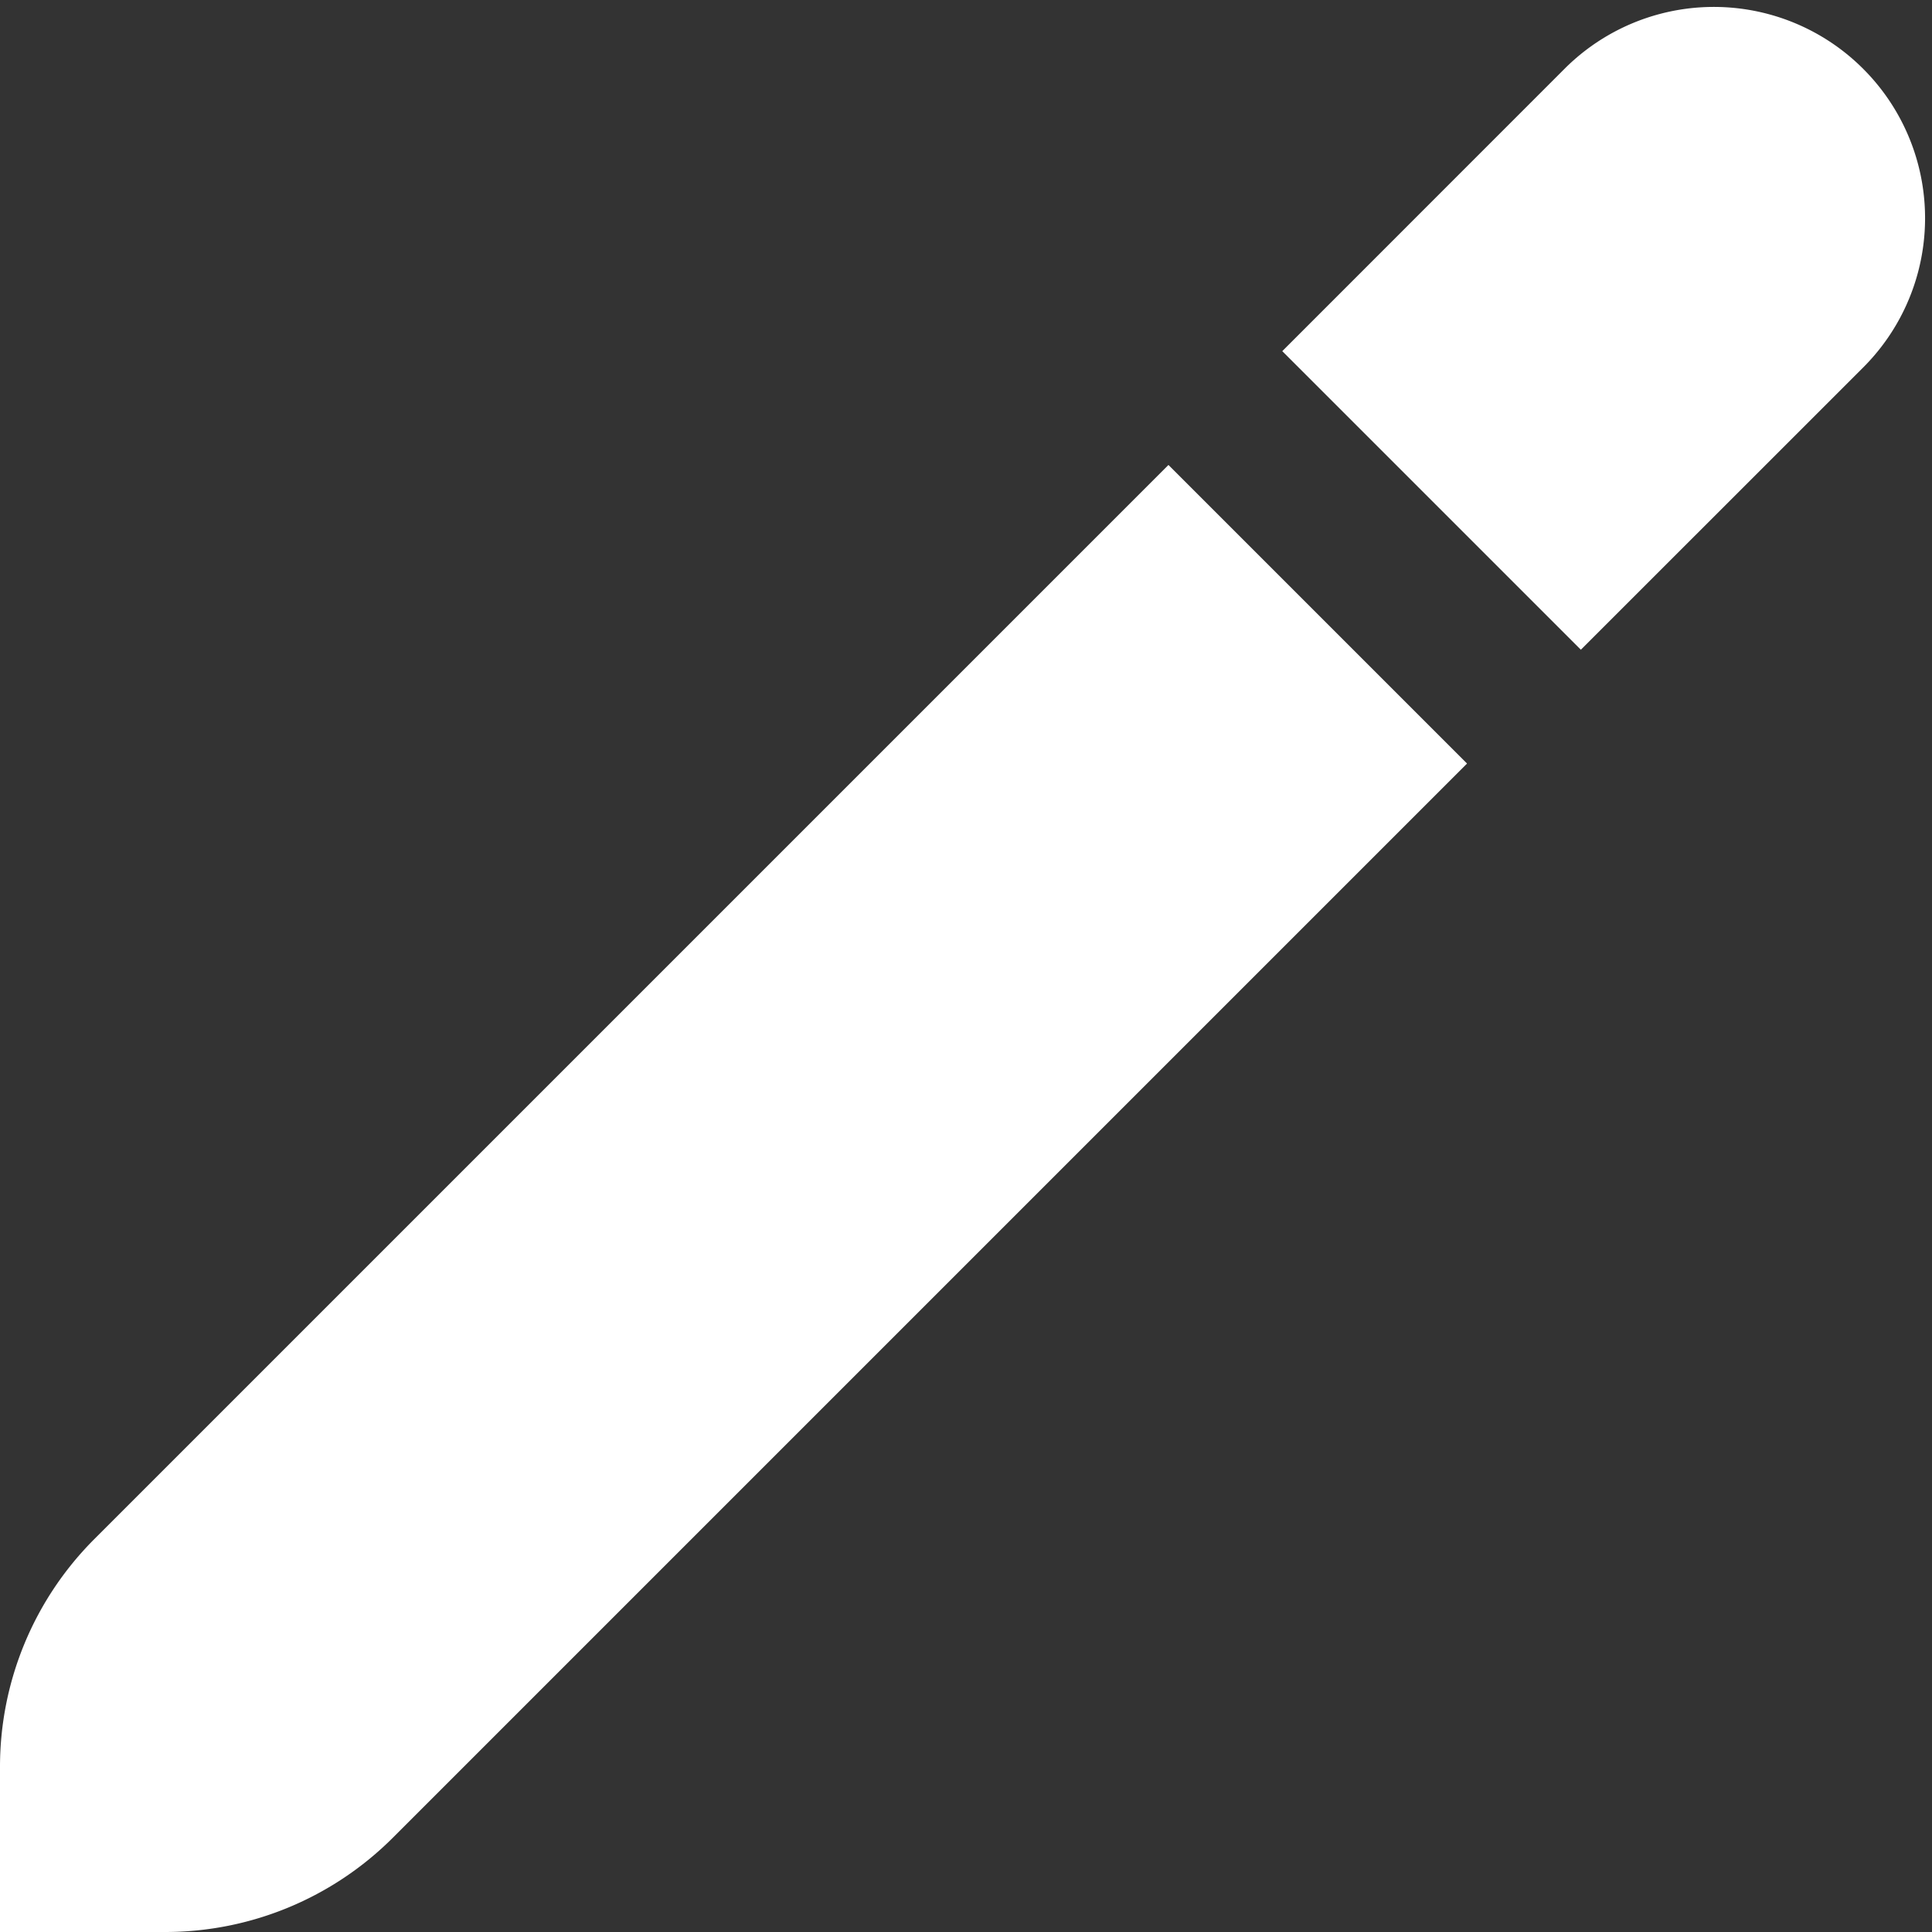 <svg xmlns="http://www.w3.org/2000/svg" version="1.1" xmlns:xlink="http://www.w3.org/1999/xlink" width="512" height="512" x="0" y="0" viewBox="0 0 24 24" style="enable-background:new 0 0 512 512" xml:space="preserve" class=""><rect x="0" y="0" width="24" height="24" fill="#333333" stroke="none"/><g><path d="M1.172 19.119A4 4 0 0 0 0 21.947V24h2.053a4 4 0 0 0 2.828-1.172L18.224 9.485l-3.709-3.709ZM23.145.855a2.622 2.622 0 0 0-3.71 0l-3.506 3.507 3.709 3.709 3.507-3.506a2.622 2.622 0 0 0 0-3.71Z" fill="#ffffff" opacity="1" data-original="#000000" class=""></path></g></svg>
